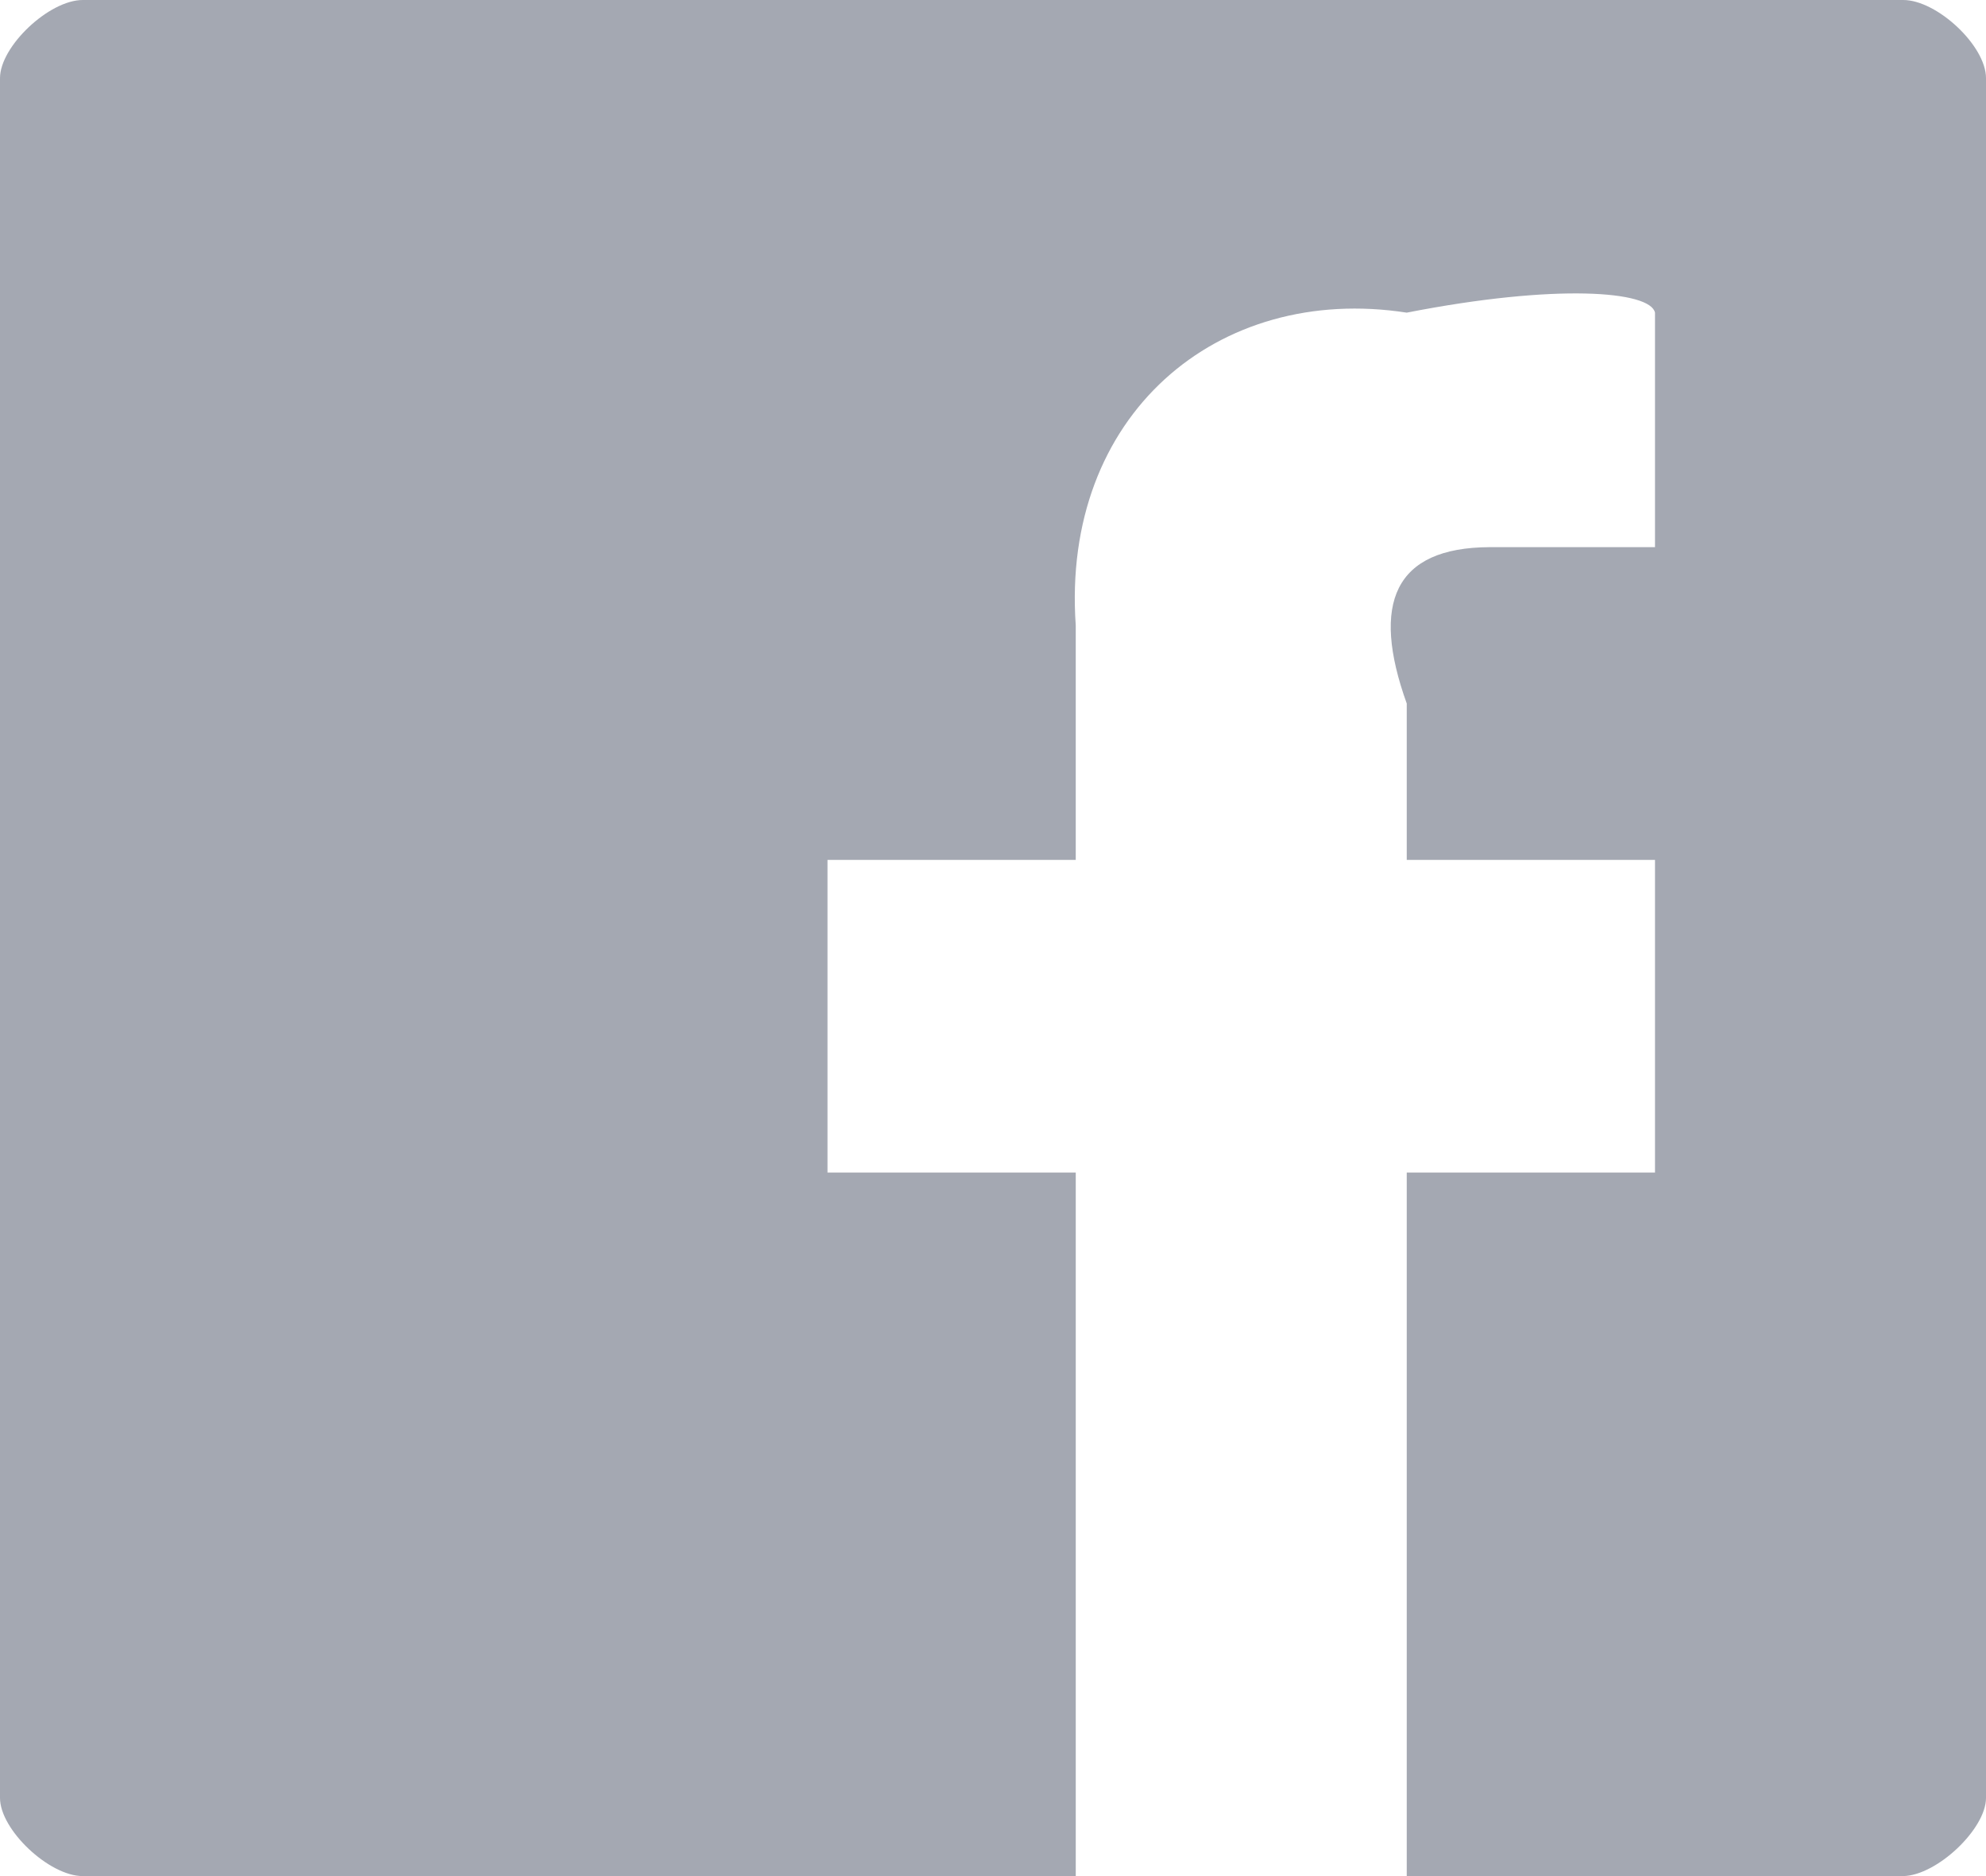 <svg width="18" height="17" fill="none" xmlns="http://www.w3.org/2000/svg"><path opacity=".6" fill-rule="evenodd" clip-rule="evenodd" d="M18 .708v15.584c0 .281-.445.702-.75.708h-4.5v-6.375H15V7.792h-2.25V6.375c-.327-.91-.112-1.413.75-1.417H15V2.833c-.042-.196-.891-.266-2.25 0-1.717-.266-3.133.931-3 2.834v2.125H7.5v2.833h2.25V17h-9c-.305 0-.75-.42-.75-.708V.708C0 .42.445 0 .75 0h16.5c.305 0 .75.414.75.708z" fill="#686E7F"/></svg>